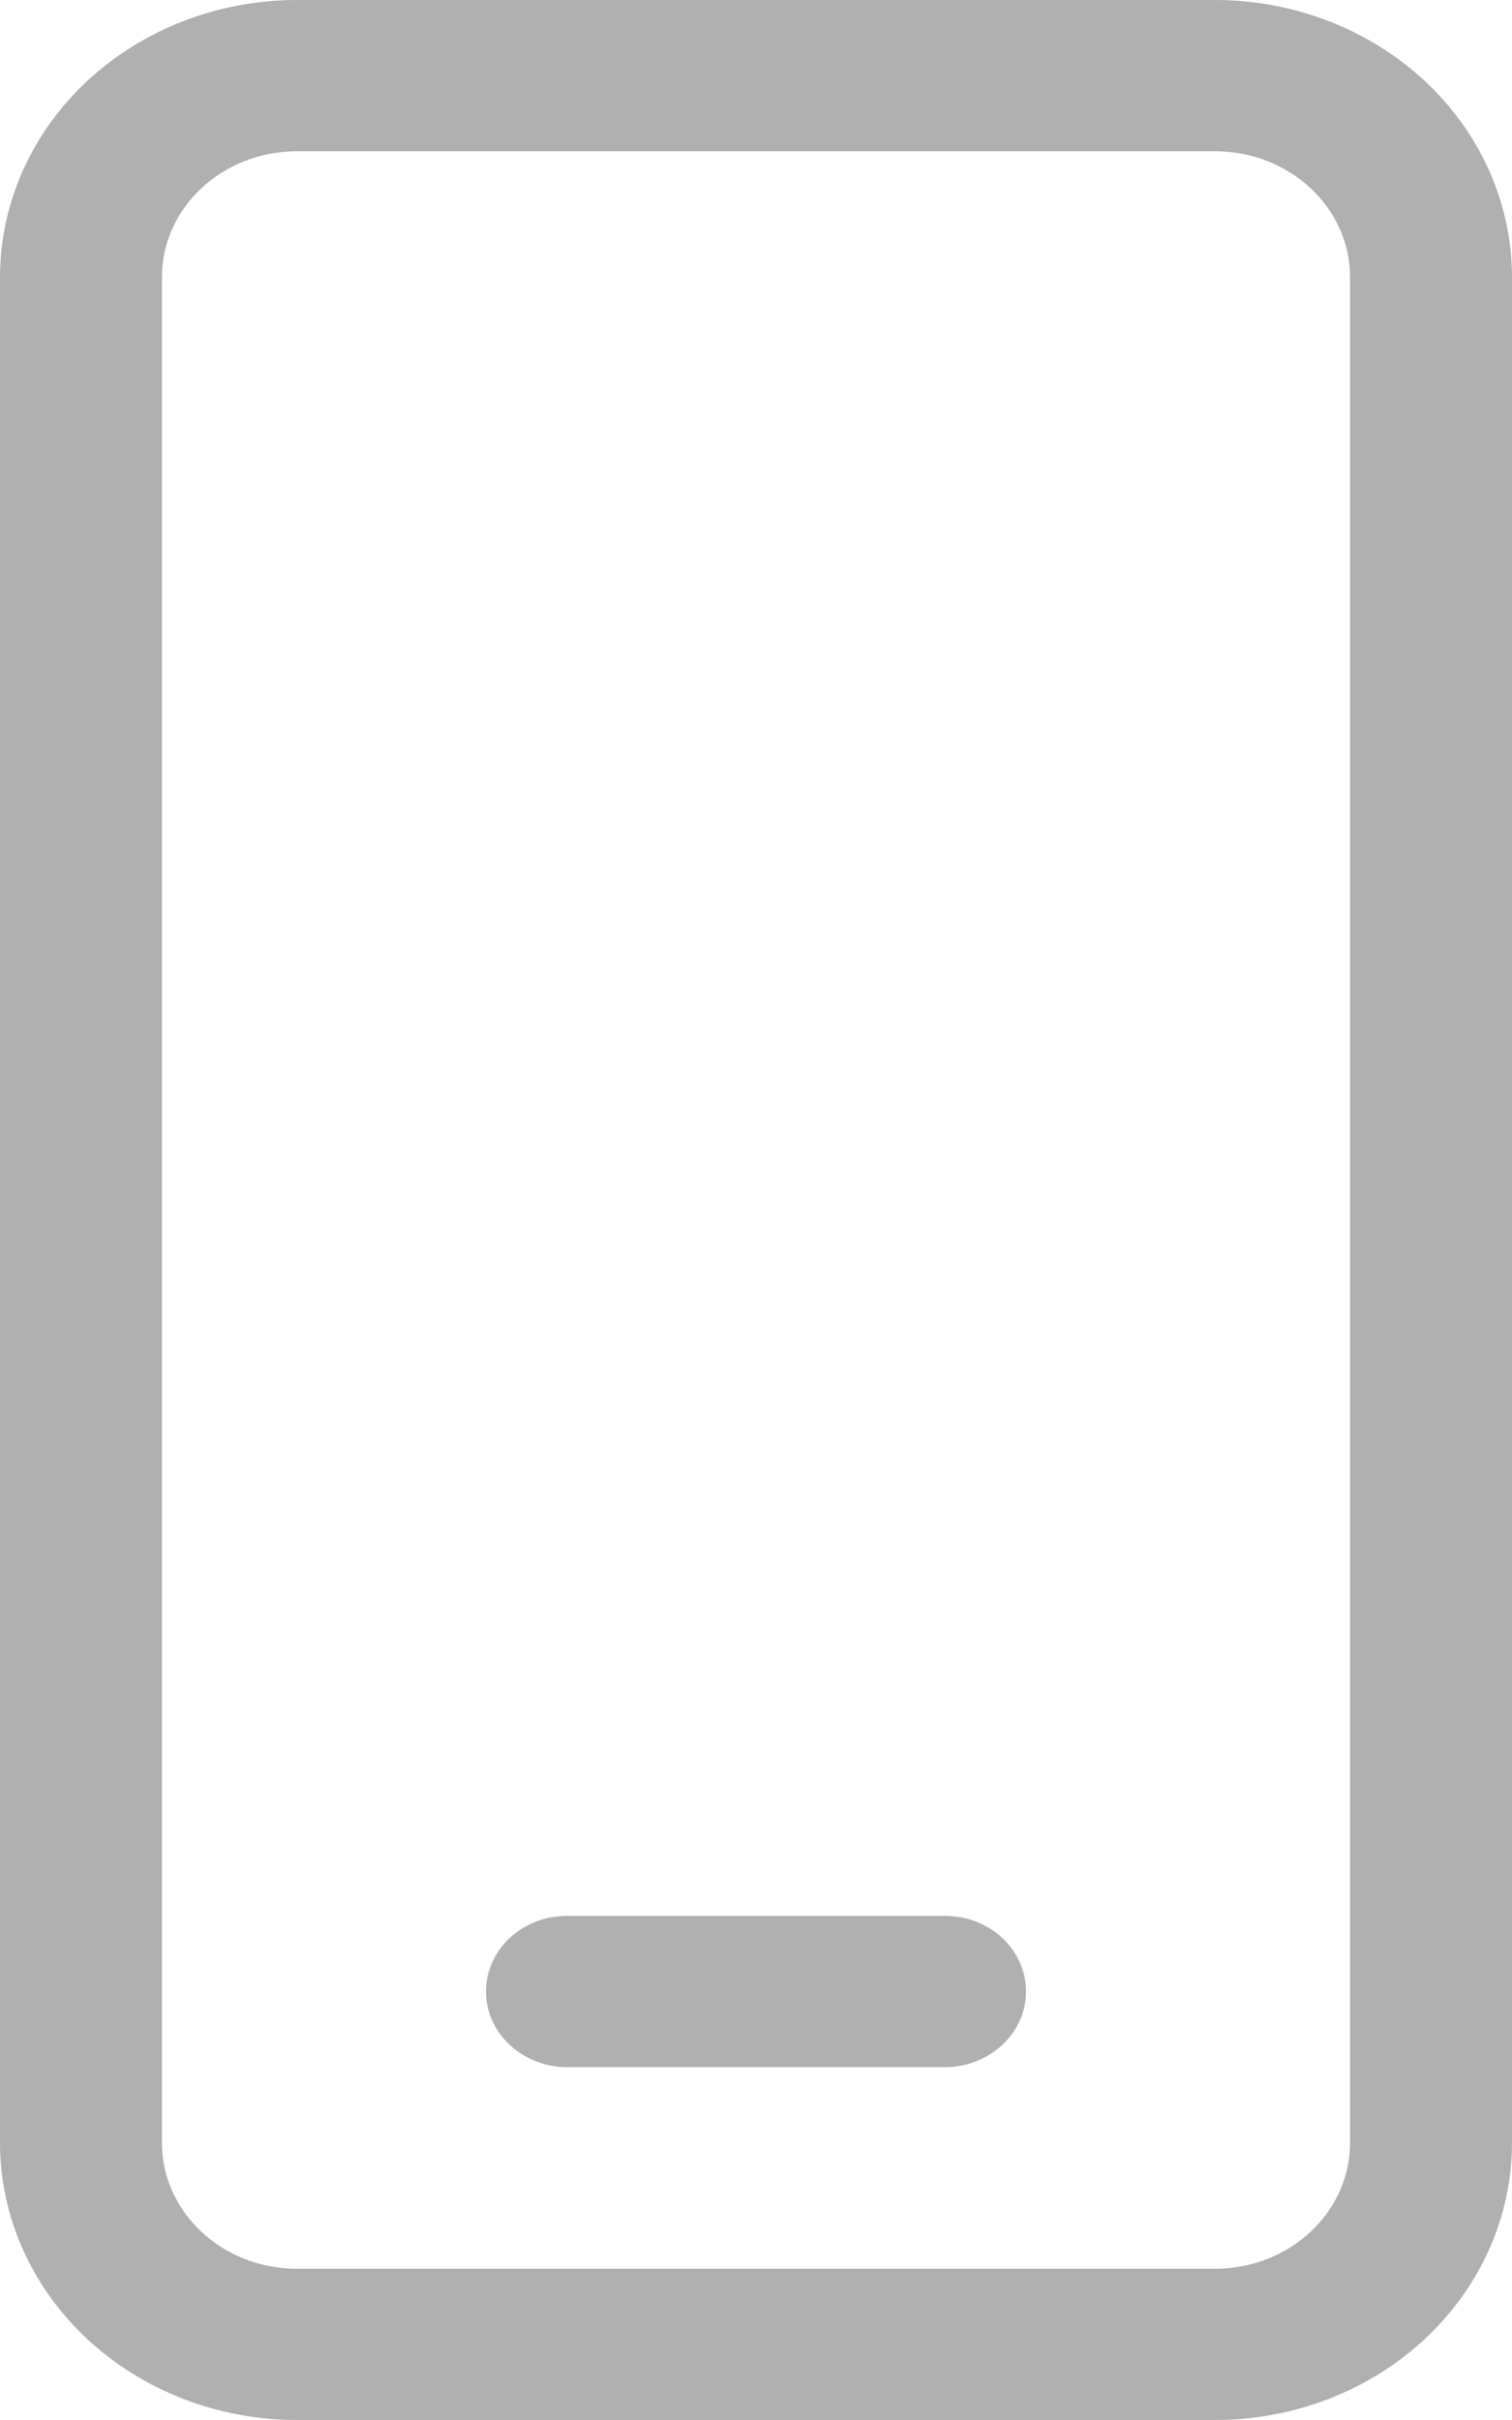 <svg width="10" height="16" viewBox="0 0 10 16" fill="none" xmlns="http://www.w3.org/2000/svg">
<path d="M1.964 0C1.443 0 0.944 0.193 0.575 0.537C0.207 0.881 0 1.347 0 1.833V14.167C0 14.653 0.207 15.119 0.575 15.463C0.944 15.807 1.443 16 1.964 16H8.036C8.557 16 9.056 15.807 9.425 15.463C9.793 15.119 10 14.653 10 14.167V1.833C10 1.347 9.793 0.881 9.425 0.537C9.056 0.193 8.557 0 8.036 0H1.964ZM1.071 1.833C1.071 1.373 1.471 1 1.964 1H8.036C8.529 1 8.929 1.373 8.929 1.833V14.167C8.929 14.627 8.529 15 8.036 15H1.964C1.471 15 1.071 14.627 1.071 14.167V1.833ZM3.75 12.667C3.608 12.667 3.472 12.719 3.371 12.813C3.271 12.907 3.214 13.034 3.214 13.167C3.214 13.299 3.271 13.427 3.371 13.52C3.472 13.614 3.608 13.667 3.75 13.667H6.25C6.392 13.667 6.528 13.614 6.629 13.52C6.729 13.427 6.786 13.299 6.786 13.167C6.786 13.034 6.729 12.907 6.629 12.813C6.528 12.719 6.392 12.667 6.25 12.667H3.75Z" fill="#B0B0B0"/>
</svg>
